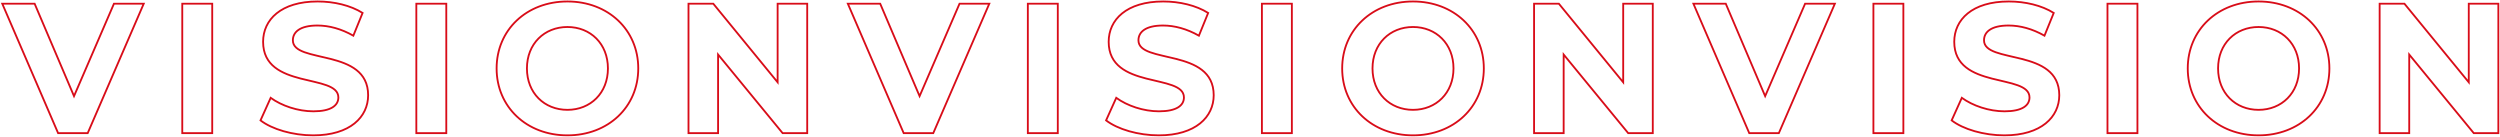 <svg width="2704" height="148" viewBox="0 0 2704 148" fill="none" xmlns="http://www.w3.org/2000/svg">
<g style="mix-blend-mode:screen">
<mask id="path-1-outside-1_357_4343" maskUnits="userSpaceOnUse" x="0" y="0" width="2704" height="148" fill="black">
<rect fill="white" width="2704" height="148"/>
<path d="M123.254 4H155.454L94.854 144H62.854L2.454 4H37.454L80.054 104L123.254 4ZM197.143 144V4H229.543V144H197.143ZM338.768 146.4C316.568 146.4 294.168 139.8 281.768 130.2L292.768 105.8C304.568 114.4 322.168 120.4 338.968 120.4C358.168 120.4 365.968 114 365.968 105.4C365.968 79.2 284.568 97.2 284.568 45.2C284.568 21.4 303.768 1.6 343.568 1.6C361.168 1.6 379.168 5.8 392.168 14L382.168 38.6C369.168 31.2 355.768 27.6 343.368 27.6C324.168 27.6 316.768 34.8 316.768 43.6C316.768 69.4 398.168 51.6 398.168 103C398.168 126.4 378.768 146.4 338.768 146.4ZM450.307 144V4H482.707V144H450.307ZM613.732 146.4C569.532 146.4 537.132 115.6 537.132 74C537.132 32.4 569.532 1.6 613.732 1.6C657.732 1.6 690.332 32.2 690.332 74C690.332 115.8 657.732 146.4 613.732 146.4ZM613.732 118.8C638.732 118.8 657.532 100.6 657.532 74C657.532 47.4 638.732 29.2 613.732 29.2C588.732 29.2 569.932 47.4 569.932 74C569.932 100.6 588.732 118.8 613.732 118.8ZM841.082 4H873.082V144H846.482L776.682 59V144H744.682V4H771.482L841.082 89V4ZM1037.82 4H1070.02L1009.42 144H977.424L917.024 4H952.024L994.624 104L1037.82 4ZM1111.71 144V4H1144.11V144H1111.71ZM1253.34 146.4C1231.14 146.4 1208.74 139.8 1196.34 130.2L1207.34 105.8C1219.14 114.4 1236.74 120.4 1253.54 120.4C1272.74 120.4 1280.54 114 1280.54 105.4C1280.54 79.2 1199.14 97.2 1199.14 45.2C1199.14 21.4 1218.34 1.6 1258.14 1.6C1275.74 1.6 1293.74 5.8 1306.74 14L1296.74 38.6C1283.74 31.2 1270.34 27.6 1257.94 27.6C1238.74 27.6 1231.34 34.8 1231.34 43.6C1231.34 69.4 1312.74 51.6 1312.74 103C1312.74 126.4 1293.34 146.4 1253.34 146.4ZM1364.88 144V4H1397.28V144H1364.88ZM1528.3 146.4C1484.1 146.4 1451.7 115.6 1451.7 74C1451.7 32.4 1484.1 1.6 1528.3 1.6C1572.3 1.6 1604.9 32.2 1604.9 74C1604.9 115.8 1572.3 146.4 1528.3 146.4ZM1528.3 118.8C1553.3 118.8 1572.1 100.6 1572.1 74C1572.1 47.4 1553.3 29.2 1528.3 29.2C1503.3 29.2 1484.5 47.4 1484.5 74C1484.5 100.6 1503.3 118.8 1528.3 118.8ZM1755.65 4H1787.65V144H1761.05L1691.25 59V144H1659.25V4H1686.05L1755.65 89V4ZM1952.39 4H1984.59L1923.99 144H1891.99L1831.59 4H1866.59L1909.19 104L1952.39 4ZM2026.28 144V4H2058.68V144H2026.28ZM2167.91 146.4C2145.71 146.4 2123.31 139.8 2110.91 130.2L2121.91 105.8C2133.71 114.4 2151.31 120.4 2168.11 120.4C2187.31 120.4 2195.11 114 2195.11 105.4C2195.11 79.2 2113.71 97.2 2113.71 45.2C2113.71 21.4 2132.91 1.6 2172.71 1.6C2190.31 1.6 2208.31 5.8 2221.31 14L2211.31 38.6C2198.31 31.2 2184.91 27.6 2172.51 27.6C2153.31 27.6 2145.91 34.8 2145.91 43.6C2145.91 69.4 2227.31 51.6 2227.31 103C2227.31 126.4 2207.91 146.4 2167.91 146.4ZM2279.45 144V4H2311.85V144H2279.45ZM2442.87 146.4C2398.67 146.4 2366.27 115.6 2366.27 74C2366.27 32.4 2398.67 1.6 2442.87 1.6C2486.87 1.6 2519.47 32.2 2519.47 74C2519.47 115.8 2486.87 146.4 2442.87 146.4ZM2442.87 118.8C2467.87 118.8 2486.67 100.6 2486.67 74C2486.67 47.4 2467.87 29.2 2442.87 29.2C2417.87 29.2 2399.07 47.4 2399.07 74C2399.07 100.6 2417.87 118.8 2442.87 118.8ZM2670.22 4H2702.22V144H2675.62L2605.82 59V144H2573.82V4H2600.62L2670.22 89V4Z"/>
</mask>
<path d="M123.254 4V3H122.597L122.336 3.603L123.254 4ZM155.454 4L156.372 4.397L156.976 3H155.454V4ZM94.854 144V145H95.511L95.772 144.397L94.854 144ZM62.854 144L61.936 144.396L62.196 145H62.854V144ZM2.454 4V3H0.933L1.536 4.396L2.454 4ZM37.454 4L38.374 3.608L38.115 3H37.454V4ZM80.054 104L79.134 104.392L80.047 106.536L80.972 104.397L80.054 104ZM123.254 5H155.454V3H123.254V5ZM154.536 3.603L93.936 143.603L95.772 144.397L156.372 4.397L154.536 3.603ZM94.854 143H62.854V145H94.854V143ZM63.772 143.604L3.372 3.604L1.536 4.396L61.936 144.396L63.772 143.604ZM2.454 5H37.454V3H2.454V5ZM36.534 4.392L79.134 104.392L80.974 103.608L38.374 3.608L36.534 4.392ZM80.972 104.397L124.172 4.397L122.336 3.603L79.136 103.603L80.972 104.397ZM197.143 144H196.143V145H197.143V144ZM197.143 4V3H196.143V4H197.143ZM229.543 4H230.543V3H229.543V4ZM229.543 144V145H230.543V144H229.543ZM198.143 144V4H196.143V144H198.143ZM197.143 5H229.543V3H197.143V5ZM228.543 4V144H230.543V4H228.543ZM229.543 143H197.143V145H229.543V143ZM281.768 130.2L280.856 129.789L280.532 130.508L281.156 130.991L281.768 130.2ZM292.768 105.8L293.357 104.992L292.362 104.267L291.856 105.389L292.768 105.8ZM392.168 14L393.094 14.377L393.41 13.601L392.701 13.154L392.168 14ZM382.168 38.6L381.673 39.469L382.665 40.033L383.094 38.977L382.168 38.6ZM338.768 145.4C316.714 145.4 294.554 138.834 282.38 129.409L281.156 130.991C293.782 140.766 316.422 147.4 338.768 147.4V145.4ZM282.68 130.611L293.68 106.211L291.856 105.389L280.856 129.789L282.68 130.611ZM292.179 106.608C304.153 115.335 321.96 121.4 338.968 121.4V119.4C322.376 119.4 304.983 113.465 293.357 104.992L292.179 106.608ZM338.968 121.4C348.653 121.4 355.617 119.79 360.192 116.977C364.827 114.127 366.968 110.06 366.968 105.4H364.968C364.968 109.34 363.209 112.773 359.144 115.273C355.019 117.81 348.483 119.4 338.968 119.4V121.4ZM366.968 105.4C366.968 101.824 365.563 98.985 363.159 96.699C360.789 94.445 357.461 92.738 353.595 91.315C349.719 89.888 345.218 88.717 340.445 87.577C335.65 86.432 330.595 85.323 325.519 84.007C315.363 81.375 305.364 77.972 297.907 72.075C290.509 66.225 285.568 57.886 285.568 45.2H283.568C283.568 58.514 288.802 67.425 296.666 73.644C304.472 79.816 314.822 83.3 325.017 85.943C330.116 87.265 335.236 88.389 339.98 89.522C344.746 90.66 349.148 91.809 352.904 93.192C356.669 94.578 359.7 96.169 361.781 98.148C363.829 100.096 364.968 102.426 364.968 105.4H366.968ZM285.568 45.2C285.568 33.588 290.242 22.979 299.773 15.252C309.32 7.511 323.825 2.6 343.568 2.6V0.6C323.511 0.6 308.516 5.589 298.513 13.698C288.494 21.822 283.568 33.012 283.568 45.2H285.568ZM343.568 2.6C361.034 2.6 378.835 6.772 391.634 14.846L392.701 13.154C379.501 4.828 361.302 0.6 343.568 0.6V2.6ZM391.242 13.623L381.242 38.223L383.094 38.977L393.094 14.377L391.242 13.623ZM382.663 37.731C369.529 30.255 355.96 26.6 343.368 26.6V28.6C355.576 28.6 368.807 32.145 381.673 39.469L382.663 37.731ZM343.368 26.6C333.666 26.6 326.787 28.415 322.304 31.474C317.773 34.566 315.768 38.88 315.768 43.6H317.768C317.768 39.52 319.463 35.834 323.432 33.126C327.449 30.385 333.87 28.6 343.368 28.6V26.6ZM315.768 43.6C315.768 47.131 317.177 49.931 319.582 52.182C321.954 54.401 325.281 56.079 329.146 57.478C336.834 60.261 347.164 62.099 357.22 64.669C367.376 67.264 377.376 70.624 384.834 76.451C392.231 82.23 397.168 90.468 397.168 103H399.168C399.168 89.832 393.93 81.02 386.065 74.874C378.259 68.776 367.91 65.336 357.716 62.731C347.422 60.101 337.402 58.339 329.827 55.597C326.061 54.234 323.029 52.668 320.949 50.721C318.902 48.806 317.768 46.519 317.768 43.6H315.768ZM397.168 103C397.168 114.404 392.45 124.965 382.841 132.696C373.216 140.44 358.61 145.4 338.768 145.4V147.4C358.926 147.4 374.019 142.36 384.095 134.254C394.186 126.135 399.168 114.996 399.168 103H397.168ZM450.307 144H449.307V145H450.307V144ZM450.307 4V3H449.307V4H450.307ZM482.707 4H483.707V3H482.707V4ZM482.707 144V145H483.707V144H482.707ZM451.307 144V4H449.307V144H451.307ZM450.307 5H482.707V3H450.307V5ZM481.707 4V144H483.707V4H481.707ZM482.707 143H450.307V145H482.707V143ZM613.732 145.4C570.032 145.4 538.132 114.997 538.132 74H536.132C536.132 116.203 569.032 147.4 613.732 147.4V145.4ZM538.132 74C538.132 33.003 570.032 2.6 613.732 2.6V0.6C569.032 0.6 536.132 31.797 536.132 74H538.132ZM613.732 2.6C657.236 2.6 689.332 32.806 689.332 74H691.332C691.332 31.593 658.228 0.6 613.732 0.6V2.6ZM689.332 74C689.332 115.193 657.236 145.4 613.732 145.4V147.4C658.228 147.4 691.332 116.407 691.332 74H689.332ZM613.732 119.8C639.29 119.8 658.532 101.146 658.532 74H656.532C656.532 100.054 638.174 117.8 613.732 117.8V119.8ZM658.532 74C658.532 46.854 639.29 28.2 613.732 28.2V30.2C638.174 30.2 656.532 47.946 656.532 74H658.532ZM613.732 28.2C588.174 28.2 568.932 46.854 568.932 74H570.932C570.932 47.946 589.29 30.2 613.732 30.2V28.2ZM568.932 74C568.932 101.146 588.174 119.8 613.732 119.8V117.8C589.29 117.8 570.932 100.054 570.932 74H568.932ZM841.082 4V3H840.082V4H841.082ZM873.082 4H874.082V3H873.082V4ZM873.082 144V145H874.082V144H873.082ZM846.482 144L845.709 144.635L846.009 145H846.482V144ZM776.682 59L777.455 58.365L775.682 56.206V59H776.682ZM776.682 144V145H777.682V144H776.682ZM744.682 144H743.682V145H744.682V144ZM744.682 4V3H743.682V4H744.682ZM771.482 4L772.256 3.366L771.956 3H771.482V4ZM841.082 89L840.308 89.633L842.082 91.8V89H841.082ZM841.082 5H873.082V3H841.082V5ZM872.082 4V144H874.082V4H872.082ZM873.082 143H846.482V145H873.082V143ZM847.255 143.365L777.455 58.365L775.909 59.635L845.709 144.635L847.255 143.365ZM775.682 59V144H777.682V59H775.682ZM776.682 143H744.682V145H776.682V143ZM745.682 144V4H743.682V144H745.682ZM744.682 5H771.482V3H744.682V5ZM770.708 4.634L840.308 89.633L841.856 88.367L772.256 3.366L770.708 4.634ZM842.082 89V4H840.082V89H842.082ZM1037.82 4V3H1037.17L1036.91 3.603L1037.82 4ZM1070.02 4L1070.94 4.397L1071.55 3H1070.02V4ZM1009.42 144V145H1010.08L1010.34 144.397L1009.42 144ZM977.424 144L976.506 144.396L976.767 145H977.424V144ZM917.024 4V3H915.504L916.106 4.396L917.024 4ZM952.024 4L952.944 3.608L952.685 3H952.024V4ZM994.624 104L993.704 104.392L994.618 106.536L995.542 104.397L994.624 104ZM1037.82 5H1070.02V3H1037.82V5ZM1069.11 3.603L1008.51 143.603L1010.34 144.397L1070.94 4.397L1069.11 3.603ZM1009.42 143H977.424V145H1009.42V143ZM978.342 143.604L917.942 3.604L916.106 4.396L976.506 144.396L978.342 143.604ZM917.024 5H952.024V3H917.024V5ZM951.104 4.392L993.704 104.392L995.544 103.608L952.944 3.608L951.104 4.392ZM995.542 104.397L1038.74 4.397L1036.91 3.603L993.706 103.603L995.542 104.397ZM1111.71 144H1110.71V145H1111.71V144ZM1111.71 4V3H1110.71V4H1111.71ZM1144.11 4H1145.11V3H1144.11V4ZM1144.11 144V145H1145.11V144H1144.11ZM1112.71 144V4H1110.71V144H1112.71ZM1111.71 5H1144.11V3H1111.71V5ZM1143.11 4V144H1145.11V4H1143.11ZM1144.11 143H1111.71V145H1144.11V143ZM1196.34 130.2L1195.43 129.789L1195.1 130.508L1195.73 130.991L1196.34 130.2ZM1207.34 105.8L1207.93 104.992L1206.93 104.267L1206.43 105.389L1207.34 105.8ZM1306.74 14L1307.66 14.377L1307.98 13.601L1307.27 13.154L1306.74 14ZM1296.74 38.6L1296.24 39.469L1297.24 40.033L1297.66 38.977L1296.74 38.6ZM1253.34 145.4C1231.28 145.4 1209.12 138.834 1196.95 129.409L1195.73 130.991C1208.35 140.766 1230.99 147.4 1253.34 147.4V145.4ZM1197.25 130.611L1208.25 106.211L1206.43 105.389L1195.43 129.789L1197.25 130.611ZM1206.75 106.608C1218.72 115.335 1236.53 121.4 1253.54 121.4V119.4C1236.95 119.4 1219.55 113.465 1207.93 104.992L1206.75 106.608ZM1253.54 121.4C1263.22 121.4 1270.19 119.79 1274.76 116.977C1279.4 114.127 1281.54 110.06 1281.54 105.4H1279.54C1279.54 109.34 1277.78 112.773 1273.71 115.273C1269.59 117.81 1263.05 119.4 1253.54 119.4V121.4ZM1281.54 105.4C1281.54 101.824 1280.13 98.985 1277.73 96.699C1275.36 94.445 1272.03 92.738 1268.17 91.315C1264.29 89.888 1259.79 88.717 1255.02 87.577C1250.22 86.432 1245.17 85.323 1240.09 84.007C1229.93 81.375 1219.93 77.972 1212.48 72.075C1205.08 66.225 1200.14 57.886 1200.14 45.2H1198.14C1198.14 58.514 1203.37 67.425 1211.24 73.644C1219.04 79.816 1229.39 83.3 1239.59 85.943C1244.69 87.265 1249.81 88.389 1254.55 89.522C1259.32 90.66 1263.72 91.809 1267.47 93.192C1271.24 94.578 1274.27 96.169 1276.35 98.148C1278.4 100.096 1279.54 102.426 1279.54 105.4H1281.54ZM1200.14 45.2C1200.14 33.588 1204.81 22.979 1214.34 15.252C1223.89 7.511 1238.4 2.6 1258.14 2.6V0.6C1238.08 0.6 1223.09 5.589 1213.08 13.698C1203.06 21.822 1198.14 33.012 1198.14 45.2H1200.14ZM1258.14 2.6C1275.6 2.6 1293.41 6.772 1306.2 14.846L1307.27 13.154C1294.07 4.828 1275.87 0.6 1258.14 0.6V2.6ZM1305.81 13.623L1295.81 38.223L1297.66 38.977L1307.66 14.377L1305.81 13.623ZM1297.23 37.731C1284.1 30.255 1270.53 26.6 1257.94 26.6V28.6C1270.15 28.6 1283.38 32.145 1296.24 39.469L1297.23 37.731ZM1257.94 26.6C1248.24 26.6 1241.36 28.415 1236.87 31.474C1232.34 34.566 1230.34 38.88 1230.34 43.6H1232.34C1232.34 39.52 1234.03 35.834 1238 33.126C1242.02 30.385 1248.44 28.6 1257.94 28.6V26.6ZM1230.34 43.6C1230.34 47.131 1231.75 49.931 1234.15 52.182C1236.52 54.401 1239.85 56.079 1243.72 57.478C1251.4 60.261 1261.73 62.099 1271.79 64.669C1281.95 67.264 1291.95 70.624 1299.4 76.451C1306.8 82.23 1311.74 90.468 1311.74 103H1313.74C1313.74 89.832 1308.5 81.02 1300.64 74.874C1292.83 68.776 1282.48 65.336 1272.29 62.731C1261.99 60.101 1251.97 58.339 1244.4 55.597C1240.63 54.234 1237.6 52.668 1235.52 50.721C1233.47 48.806 1232.34 46.519 1232.34 43.6H1230.34ZM1311.74 103C1311.74 114.404 1307.02 124.965 1297.41 132.696C1287.79 140.44 1273.18 145.4 1253.34 145.4V147.4C1273.5 147.4 1288.59 142.36 1298.67 134.254C1308.76 126.135 1313.74 114.996 1313.74 103H1311.74ZM1364.88 144H1363.88V145H1364.88V144ZM1364.88 4V3H1363.88V4H1364.88ZM1397.28 4H1398.28V3H1397.28V4ZM1397.28 144V145H1398.28V144H1397.28ZM1365.88 144V4H1363.88V144H1365.88ZM1364.88 5H1397.28V3H1364.88V5ZM1396.28 4V144H1398.28V4H1396.28ZM1397.28 143H1364.88V145H1397.28V143ZM1528.3 145.4C1484.6 145.4 1452.7 114.997 1452.7 74H1450.7C1450.7 116.203 1483.6 147.4 1528.3 147.4V145.4ZM1452.7 74C1452.7 33.003 1484.6 2.6 1528.3 2.6V0.6C1483.6 0.6 1450.7 31.797 1450.7 74H1452.7ZM1528.3 2.6C1571.81 2.6 1603.9 32.806 1603.9 74H1605.9C1605.9 31.593 1572.8 0.6 1528.3 0.6V2.6ZM1603.9 74C1603.9 115.193 1571.81 145.4 1528.3 145.4V147.4C1572.8 147.4 1605.9 116.407 1605.9 74H1603.9ZM1528.3 119.8C1553.86 119.8 1573.1 101.146 1573.1 74H1571.1C1571.1 100.054 1552.74 117.8 1528.3 117.8V119.8ZM1573.1 74C1573.1 46.854 1553.86 28.2 1528.3 28.2V30.2C1552.74 30.2 1571.1 47.946 1571.1 74H1573.1ZM1528.3 28.2C1502.74 28.2 1483.5 46.854 1483.5 74H1485.5C1485.5 47.946 1503.86 30.2 1528.3 30.2V28.2ZM1483.5 74C1483.5 101.146 1502.74 119.8 1528.3 119.8V117.8C1503.86 117.8 1485.5 100.054 1485.5 74H1483.5ZM1755.65 4V3H1754.65V4H1755.65ZM1787.65 4H1788.65V3H1787.65V4ZM1787.65 144V145H1788.65V144H1787.65ZM1761.05 144L1760.28 144.635L1760.58 145H1761.05V144ZM1691.25 59L1692.03 58.365L1690.25 56.206V59H1691.25ZM1691.25 144V145H1692.25V144H1691.25ZM1659.25 144H1658.25V145H1659.25V144ZM1659.25 4V3H1658.25V4H1659.25ZM1686.05 4L1686.83 3.366L1686.53 3H1686.05V4ZM1755.65 89L1754.88 89.633L1756.65 91.8V89H1755.65ZM1755.65 5H1787.65V3H1755.65V5ZM1786.65 4V144H1788.65V4H1786.65ZM1787.65 143H1761.05V145H1787.65V143ZM1761.83 143.365L1692.03 58.365L1690.48 59.635L1760.28 144.635L1761.83 143.365ZM1690.25 59V144H1692.25V59H1690.25ZM1691.25 143H1659.25V145H1691.25V143ZM1660.25 144V4H1658.25V144H1660.25ZM1659.25 5H1686.05V3H1659.25V5ZM1685.28 4.634L1754.88 89.633L1756.43 88.367L1686.83 3.366L1685.28 4.634ZM1756.65 89V4H1754.65V89H1756.65ZM1952.39 4V3H1951.74L1951.48 3.603L1952.39 4ZM1984.59 4L1985.51 4.397L1986.12 3H1984.59V4ZM1923.99 144V145H1924.65L1924.91 144.397L1923.99 144ZM1891.99 144L1891.08 144.396L1891.34 145H1891.99V144ZM1831.59 4V3H1830.07L1830.68 4.396L1831.59 4ZM1866.59 4L1867.51 3.608L1867.26 3H1866.59V4ZM1909.19 104L1908.27 104.392L1909.19 106.536L1910.11 104.397L1909.19 104ZM1952.39 5H1984.59V3H1952.39V5ZM1983.68 3.603L1923.08 143.603L1924.91 144.397L1985.51 4.397L1983.68 3.603ZM1923.99 143H1891.99V145H1923.99V143ZM1892.91 143.604L1832.51 3.604L1830.68 4.396L1891.08 144.396L1892.91 143.604ZM1831.59 5H1866.59V3H1831.59V5ZM1865.67 4.392L1908.27 104.392L1910.11 103.608L1867.51 3.608L1865.67 4.392ZM1910.11 104.397L1953.31 4.397L1951.48 3.603L1908.28 103.603L1910.11 104.397ZM2026.28 144H2025.28V145H2026.28V144ZM2026.28 4V3H2025.28V4H2026.28ZM2058.68 4H2059.68V3H2058.68V4ZM2058.68 144V145H2059.68V144H2058.68ZM2027.28 144V4H2025.28V144H2027.28ZM2026.28 5H2058.68V3H2026.28V5ZM2057.68 4V144H2059.68V4H2057.68ZM2058.68 143H2026.28V145H2058.68V143ZM2110.91 130.2L2110 129.789L2109.67 130.508L2110.3 130.991L2110.91 130.2ZM2121.91 105.8L2122.5 104.992L2121.5 104.267L2121 105.389L2121.91 105.8ZM2221.31 14L2222.24 14.377L2222.55 13.601L2221.84 13.154L2221.31 14ZM2211.31 38.6L2210.81 39.469L2211.81 40.033L2212.23 38.977L2211.31 38.6ZM2167.91 145.4C2145.85 145.4 2123.69 138.834 2111.52 129.409L2110.3 130.991C2122.92 140.766 2145.56 147.4 2167.91 147.4V145.4ZM2111.82 130.611L2122.82 106.211L2121 105.389L2110 129.789L2111.82 130.611ZM2121.32 106.608C2133.29 115.335 2151.1 121.4 2168.11 121.4V119.4C2151.52 119.4 2134.12 113.465 2122.5 104.992L2121.32 106.608ZM2168.11 121.4C2177.79 121.4 2184.76 119.79 2189.33 116.977C2193.97 114.127 2196.11 110.06 2196.11 105.4H2194.11C2194.11 109.34 2192.35 112.773 2188.28 115.273C2184.16 117.81 2177.62 119.4 2168.11 119.4V121.4ZM2196.11 105.4C2196.11 101.824 2194.7 98.985 2192.3 96.699C2189.93 94.445 2186.6 92.738 2182.74 91.315C2178.86 89.888 2174.36 88.717 2169.59 87.577C2164.79 86.432 2159.74 85.323 2154.66 84.007C2144.5 81.375 2134.5 77.972 2127.05 72.075C2119.65 66.225 2114.71 57.886 2114.71 45.2H2112.71C2112.71 58.514 2117.94 67.425 2125.81 73.644C2133.61 79.816 2143.96 83.3 2154.16 85.943C2159.26 87.265 2164.38 88.389 2169.12 89.522C2173.89 90.66 2178.29 91.809 2182.04 93.192C2185.81 94.578 2188.84 96.169 2190.92 98.148C2192.97 100.096 2194.11 102.426 2194.11 105.4H2196.11ZM2114.71 45.2C2114.71 33.588 2119.38 22.979 2128.91 15.252C2138.46 7.511 2152.97 2.6 2172.71 2.6V0.6C2152.65 0.6 2137.66 5.589 2127.65 13.698C2117.63 21.822 2112.71 33.012 2112.71 45.2H2114.71ZM2172.71 2.6C2190.17 2.6 2207.98 6.772 2220.78 14.846L2221.84 13.154C2208.64 4.828 2190.44 0.6 2172.71 0.6V2.6ZM2220.38 13.623L2210.38 38.223L2212.23 38.977L2222.24 14.377L2220.38 13.623ZM2211.8 37.731C2198.67 30.255 2185.1 26.6 2172.51 26.6V28.6C2184.72 28.6 2197.95 32.145 2210.81 39.469L2211.8 37.731ZM2172.51 26.6C2162.81 26.6 2155.93 28.415 2151.45 31.474C2146.91 34.566 2144.91 38.88 2144.91 43.6H2146.91C2146.91 39.52 2148.6 35.834 2152.57 33.126C2156.59 30.385 2163.01 28.6 2172.51 28.6V26.6ZM2144.91 43.6C2144.91 47.131 2146.32 49.931 2148.72 52.182C2151.09 54.401 2154.42 56.079 2158.29 57.478C2165.97 60.261 2176.3 62.099 2186.36 64.669C2196.52 67.264 2206.52 70.624 2213.97 76.451C2221.37 82.23 2226.31 90.468 2226.31 103H2228.31C2228.31 89.832 2223.07 81.02 2215.21 74.874C2207.4 68.776 2197.05 65.336 2186.86 62.731C2176.56 60.101 2166.54 58.339 2158.97 55.597C2155.2 54.234 2152.17 52.668 2150.09 50.721C2148.04 48.806 2146.91 46.519 2146.91 43.6H2144.91ZM2226.31 103C2226.31 114.404 2221.59 124.965 2211.98 132.696C2202.36 140.44 2187.75 145.4 2167.91 145.4V147.4C2188.07 147.4 2203.16 142.36 2213.24 134.254C2223.33 126.135 2228.31 114.996 2228.31 103H2226.31ZM2279.45 144H2278.45V145H2279.45V144ZM2279.45 4V3H2278.45V4H2279.45ZM2311.85 4H2312.85V3H2311.85V4ZM2311.85 144V145H2312.85V144H2311.85ZM2280.45 144V4H2278.45V144H2280.45ZM2279.45 5H2311.85V3H2279.45V5ZM2310.85 4V144H2312.85V4H2310.85ZM2311.85 143H2279.45V145H2311.85V143ZM2442.87 145.4C2399.17 145.4 2367.27 114.997 2367.27 74H2365.27C2365.27 116.203 2398.17 147.4 2442.87 147.4V145.4ZM2367.27 74C2367.27 33.003 2399.17 2.6 2442.87 2.6V0.6C2398.17 0.6 2365.27 31.797 2365.27 74H2367.27ZM2442.87 2.6C2486.38 2.6 2518.47 32.806 2518.47 74H2520.47C2520.47 31.593 2487.37 0.6 2442.87 0.6V2.6ZM2518.47 74C2518.47 115.193 2486.38 145.4 2442.87 145.4V147.4C2487.37 147.4 2520.47 116.407 2520.47 74H2518.47ZM2442.87 119.8C2468.43 119.8 2487.67 101.146 2487.67 74H2485.67C2485.67 100.054 2467.31 117.8 2442.87 117.8V119.8ZM2487.67 74C2487.67 46.854 2468.43 28.2 2442.87 28.2V30.2C2467.31 30.2 2485.67 47.946 2485.67 74H2487.67ZM2442.87 28.2C2417.31 28.2 2398.07 46.854 2398.07 74H2400.07C2400.07 47.946 2418.43 30.2 2442.87 30.2V28.2ZM2398.07 74C2398.07 101.146 2417.31 119.8 2442.87 119.8V117.8C2418.43 117.8 2400.07 100.054 2400.07 74H2398.07ZM2670.22 4V3H2669.22V4H2670.22ZM2702.22 4H2703.22V3H2702.22V4ZM2702.22 144V145H2703.22V144H2702.22ZM2675.62 144L2674.85 144.635L2675.15 145H2675.62V144ZM2605.82 59L2606.6 58.365L2604.82 56.206V59H2605.82ZM2605.82 144V145H2606.82V144H2605.82ZM2573.82 144H2572.82V145H2573.82V144ZM2573.82 4V3H2572.82V4H2573.82ZM2600.62 4L2601.4 3.366L2601.1 3H2600.62V4ZM2670.22 89L2669.45 89.633L2671.22 91.8V89H2670.22ZM2670.22 5H2702.22V3H2670.22V5ZM2701.22 4V144H2703.22V4H2701.22ZM2702.22 143H2675.62V145H2702.22V143ZM2676.4 143.365L2606.6 58.365L2605.05 59.635L2674.85 144.635L2676.4 143.365ZM2604.82 59V144H2606.82V59H2604.82ZM2605.82 143H2573.82V145H2605.82V143ZM2574.82 144V4H2572.82V144H2574.82ZM2573.82 5H2600.62V3H2573.82V5ZM2599.85 4.634L2669.45 89.633L2671 88.367L2601.4 3.366L2599.85 4.634ZM2671.22 89V4H2669.22V89H2671.22Z" fill="#D80C18" mask="url(#path-1-outside-1_357_4343)"/>
</g>
</svg>

